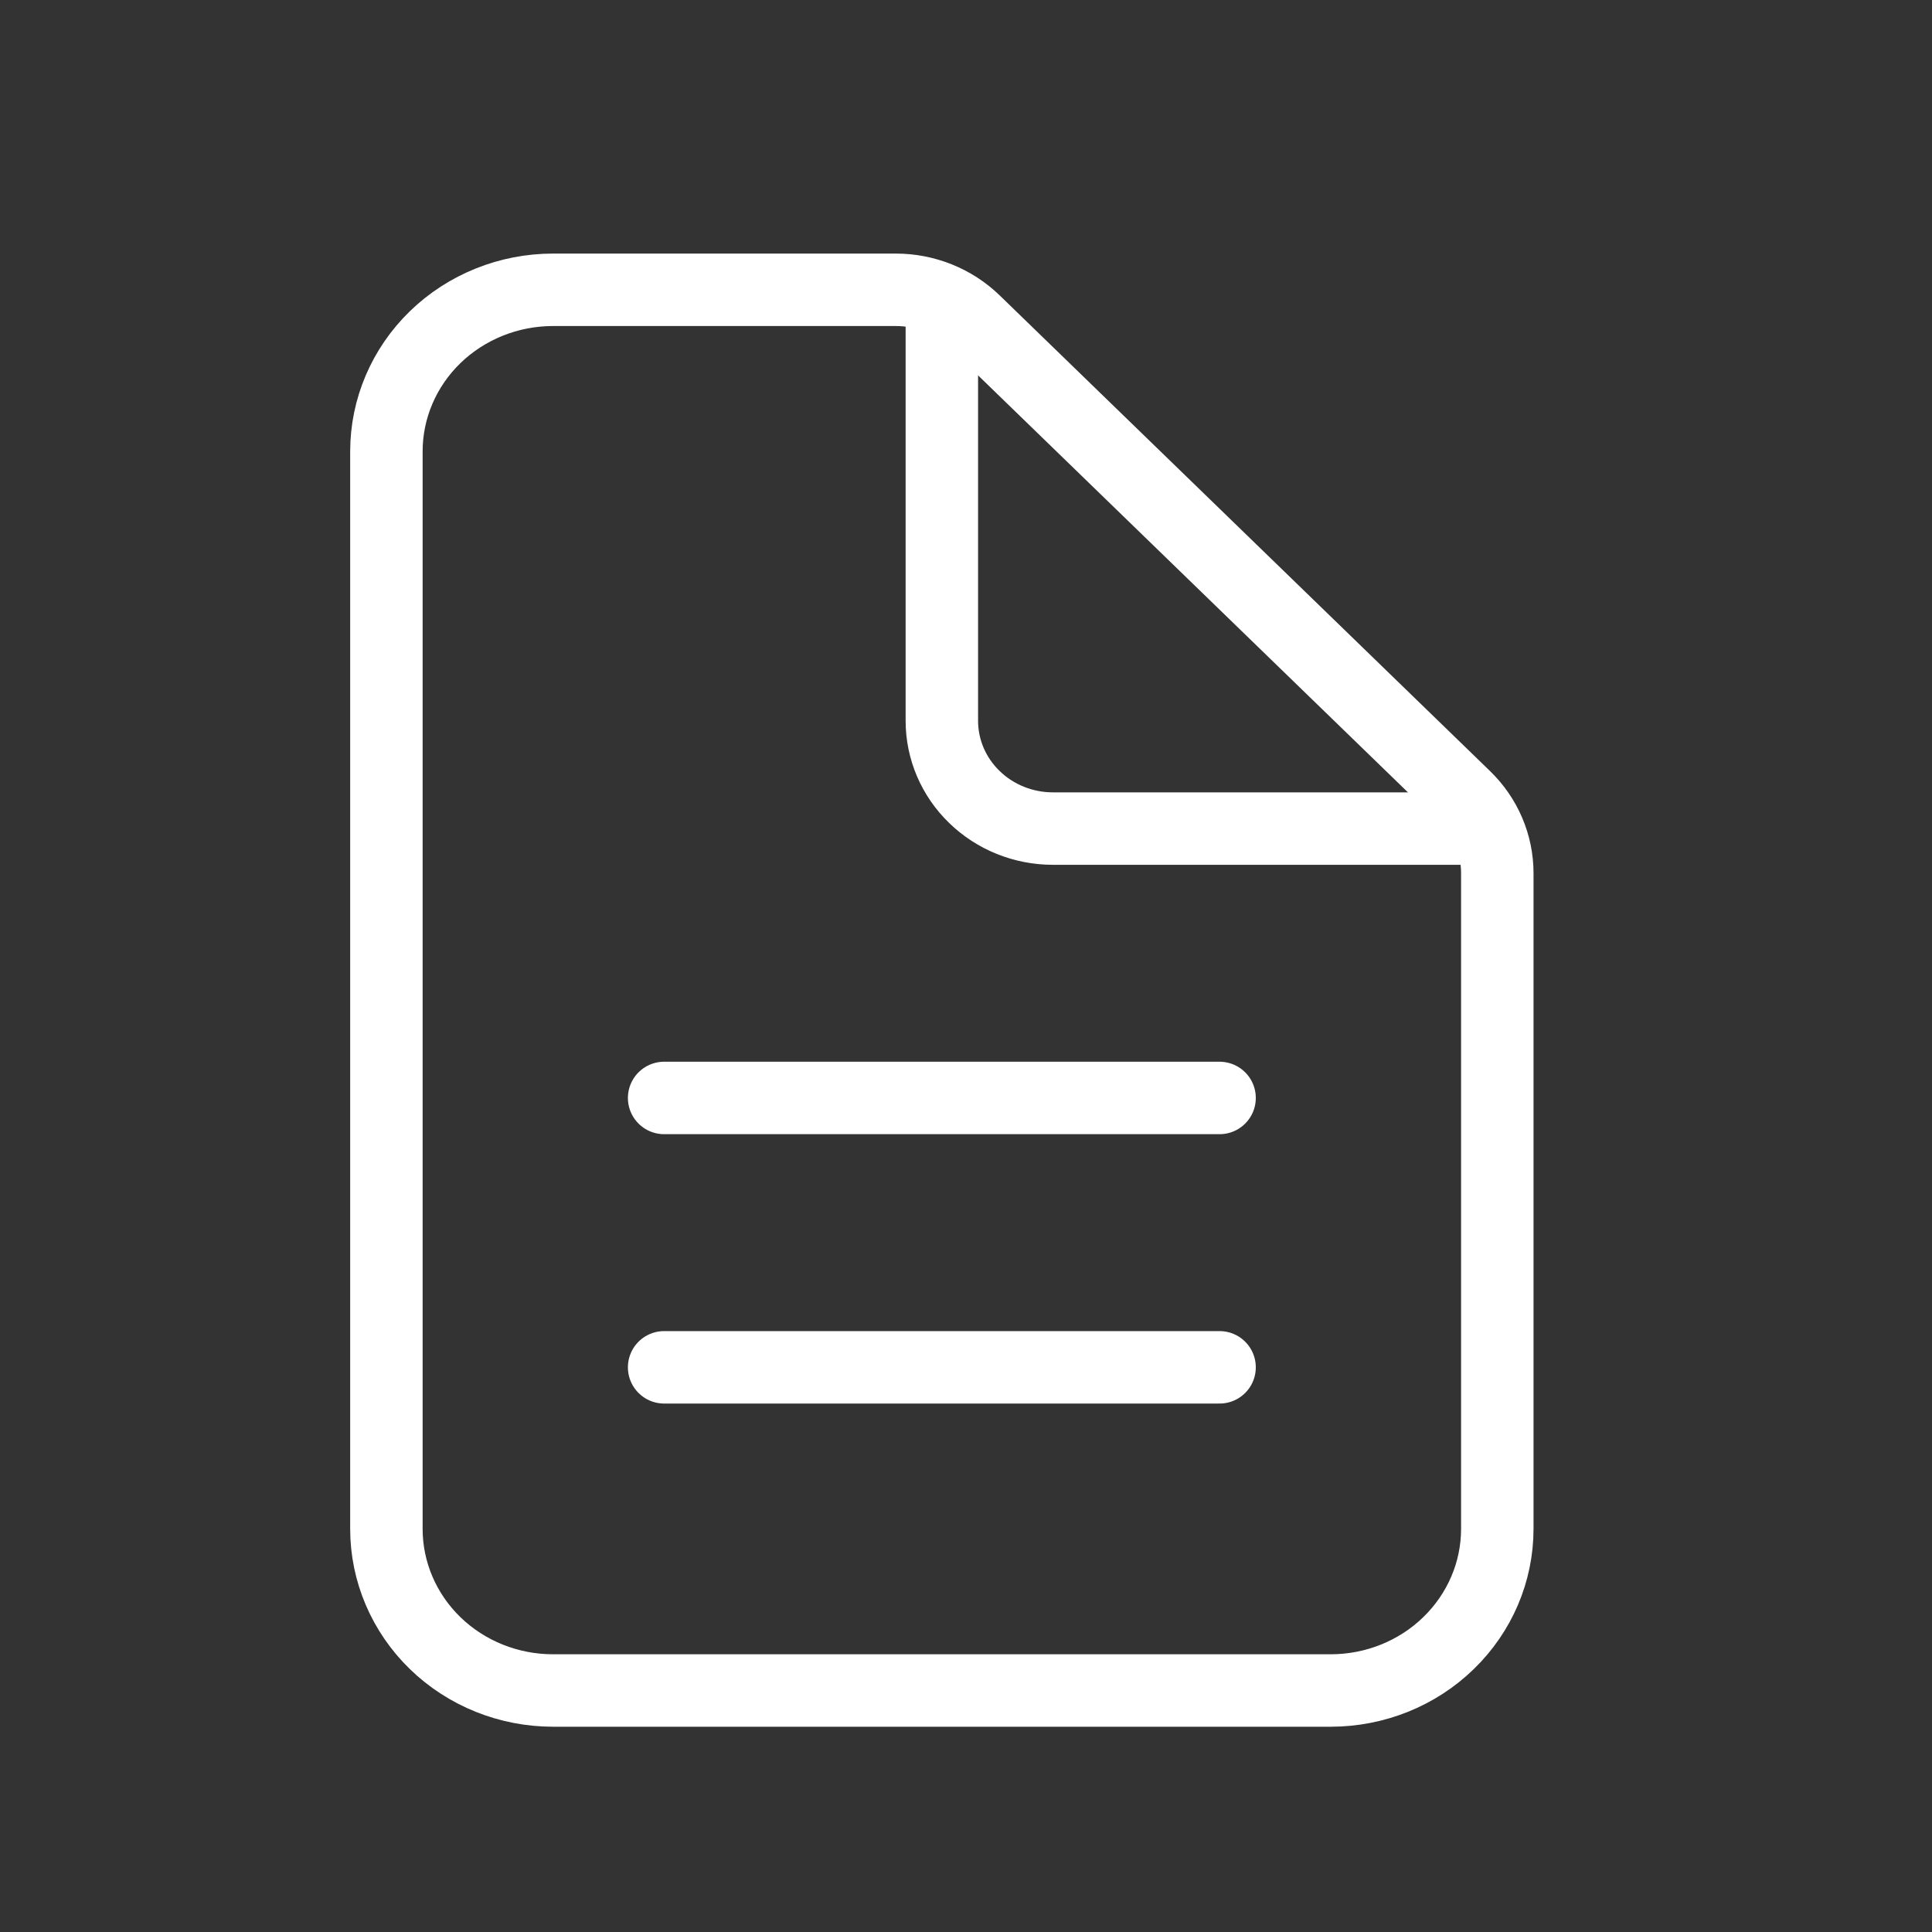 <svg width="40" height="40" viewBox="0 0 40 40" fill="none" xmlns="http://www.w3.org/2000/svg">
<rect x="0" y="0" width="40" height="40" fill="#333333" stroke="none"/>
<path d="M31 18.078V31.654C31 32.541 30.637 33.392 29.989 34.02C29.343 34.648 28.465 35 27.55 35H11.45C10.535 35 9.657 34.648 9.01 34.02C8.363 33.392 8 32.541 8 31.654V9.346C8 8.459 8.363 7.608 9.01 6.98C9.657 6.353 10.535 6 11.45 6H18.548C19.157 6 19.742 6.235 20.174 6.653L30.326 16.501C30.758 16.919 31 17.486 31 18.078Z" stroke="white" stroke-width="1.5" stroke-linejoin="round"/>
<path d="M19.5 6.559V14.924C19.5 15.516 19.742 16.083 20.174 16.501C20.605 16.92 21.19 17.155 21.8 17.155H30.425M13.75 22.732H25.25M13.75 28.309H25.25" stroke="white" stroke-width="1.5" stroke-linecap="round" stroke-linejoin="round"/>
</svg>
